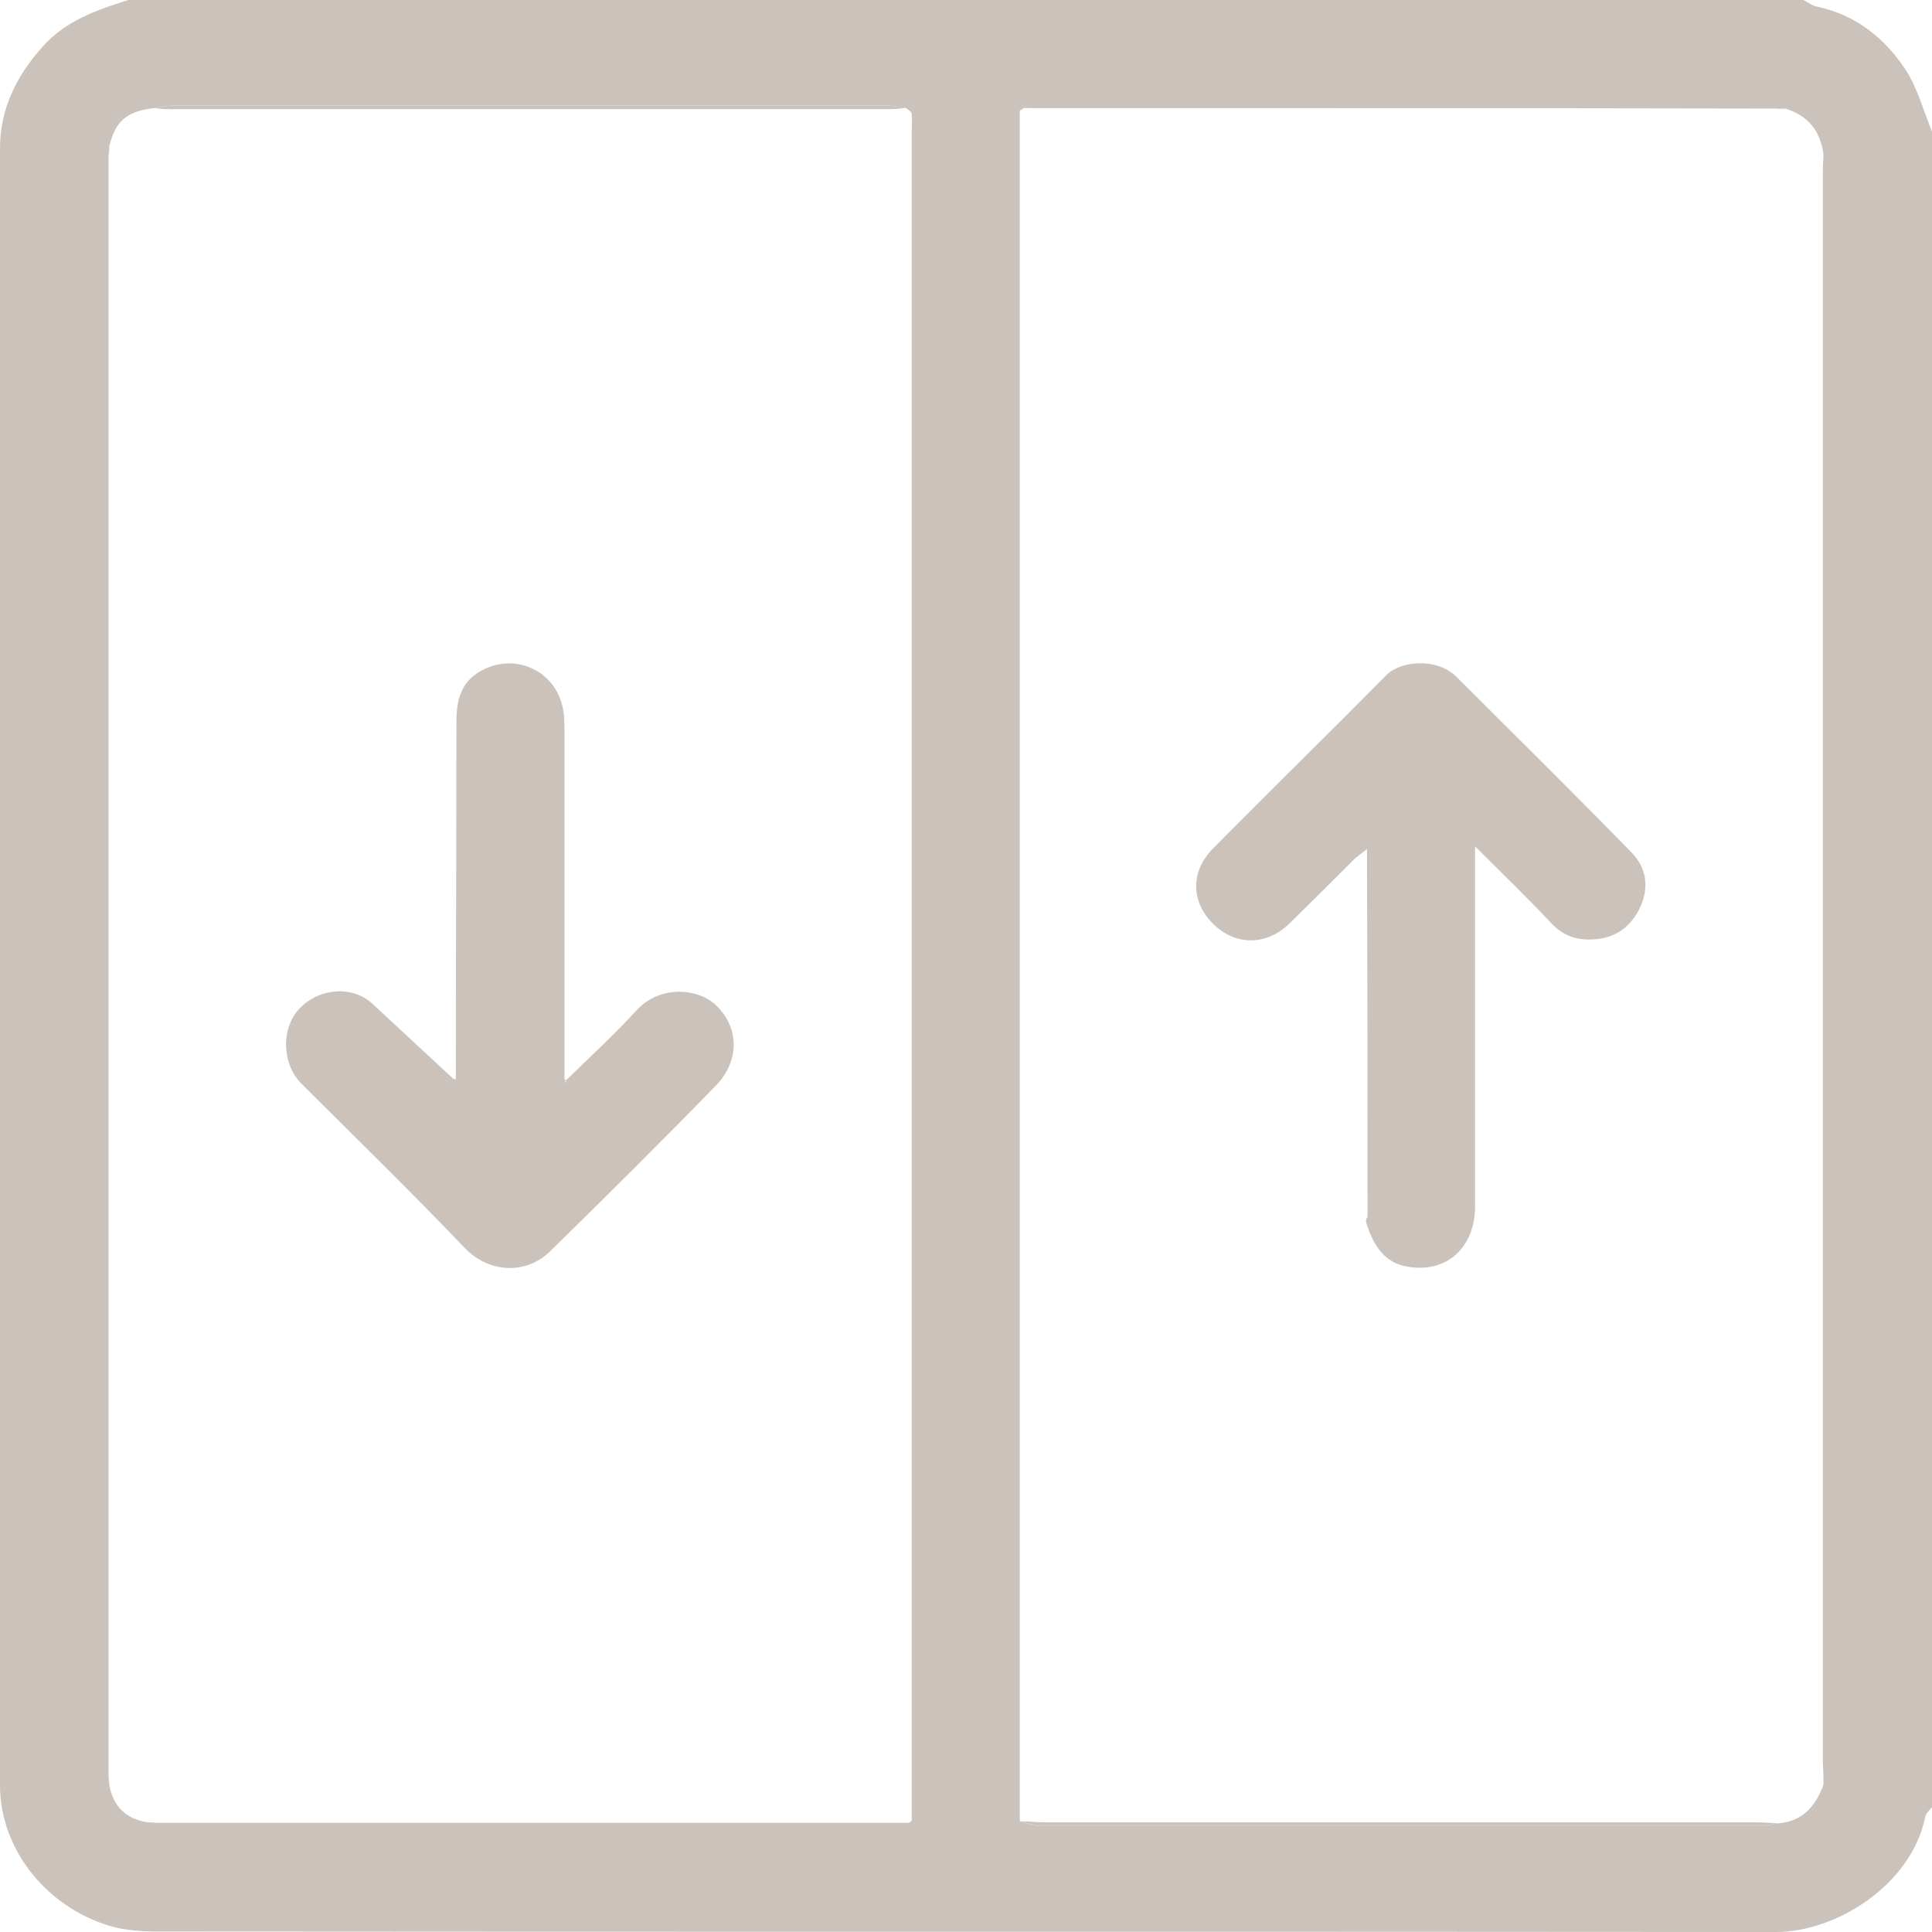 <svg xmlns="http://www.w3.org/2000/svg" width="30" height="30" viewBox="0 0 30 30" fill="none"><g clip-path="url(#clip0_1336_3)"><path d="M30 2.051V28.062C29.959 28.111 29.903 28.16 29.895 28.216C29.676 29.27 28.516 30 27.576 30C19.192 29.992 10.8 30 2.416 29.992C2.222 29.992 2.011 29.976 1.816 29.935C0.786 29.684 0 28.759 0 27.722C0 19.249 0 10.776 0 2.303C0 1.686 0.259 1.176 0.657 0.73C1.014 0.324 1.5 0.154 1.995 0H28.005C28.078 0.041 28.143 0.089 28.224 0.105C28.824 0.235 29.278 0.6 29.603 1.103C29.781 1.386 29.87 1.727 30 2.043V2.051ZM14.116 28.305C14.116 28.305 14.149 28.281 14.157 28.273V2.035C14.157 1.946 14.165 1.857 14.157 1.768C14.157 1.735 14.1 1.703 14.068 1.678C13.962 1.662 13.865 1.638 13.759 1.638H2.708C2.603 1.638 2.505 1.662 2.4 1.678C1.962 1.727 1.792 1.881 1.695 2.278C1.695 2.319 1.695 2.359 1.686 2.4C1.686 2.505 1.686 2.619 1.686 2.724V20.149C1.686 22.63 1.686 25.111 1.686 27.584C1.686 27.624 1.686 27.665 1.695 27.705C1.751 28.038 1.946 28.241 2.286 28.297C2.327 28.297 2.368 28.297 2.408 28.305C2.805 28.305 3.211 28.305 3.608 28.305C7.111 28.305 10.614 28.305 14.116 28.305ZM15.884 1.686C15.884 1.686 15.851 1.703 15.835 1.719V28.281C15.941 28.305 16.046 28.354 16.151 28.354C19.865 28.354 23.578 28.354 27.292 28.354C27.397 28.354 27.503 28.33 27.6 28.314C27.981 28.289 28.192 28.054 28.314 27.713C28.314 27.673 28.314 27.632 28.314 27.592C28.314 27.503 28.305 27.422 28.305 27.324V2.692C28.305 2.611 28.305 2.538 28.314 2.457V2.392C28.265 2.027 28.07 1.792 27.722 1.686H27.6C23.7 1.678 19.792 1.678 15.892 1.678L15.884 1.686Z" fill="#CBC3BB"></path><path d="M15.835 28.281C15.965 28.281 16.087 28.297 16.216 28.297H27.284C27.389 28.297 27.503 28.306 27.608 28.314C27.503 28.33 27.397 28.354 27.3 28.354H16.16C16.054 28.354 15.949 28.306 15.843 28.281H15.835Z" fill="#CBC3BB"></path><path d="M14.068 1.678C14.003 1.678 13.93 1.694 13.865 1.694H2.57C2.514 1.694 2.457 1.686 2.4 1.678C2.505 1.662 2.603 1.638 2.708 1.638H13.759C13.865 1.638 13.962 1.662 14.068 1.678Z" fill="#CBC3BB"></path><path d="M27.722 1.695C27.681 1.695 27.64 1.695 27.6 1.687C27.64 1.687 27.681 1.687 27.722 1.695Z" fill="#CBC3BB"></path><path d="M1.695 2.278C1.695 2.319 1.695 2.359 1.686 2.4C1.686 2.359 1.686 2.319 1.695 2.278Z" fill="#CBC3BB"></path><path d="M1.686 27.584C1.686 27.625 1.686 27.665 1.695 27.706C1.695 27.665 1.695 27.625 1.686 27.584Z" fill="#CBC3BB"></path><path d="M2.278 28.305C2.319 28.305 2.359 28.305 2.4 28.313C2.359 28.313 2.319 28.313 2.278 28.305Z" fill="#CBC3BB"></path><path d="M15.884 1.687C15.884 1.687 15.851 1.703 15.835 1.719C15.851 1.711 15.868 1.703 15.884 1.687Z" fill="#CBC3BB"></path><path d="M21.235 18.916C21.235 17.133 21.235 15.349 21.227 13.557V13.184C21.122 13.265 21.065 13.306 21.016 13.354C20.684 13.687 20.351 14.019 20.019 14.343C19.67 14.684 19.184 14.692 18.835 14.343C18.495 14.003 18.478 13.541 18.835 13.176C19.727 12.276 20.635 11.384 21.527 10.484C21.738 10.265 22.314 10.2 22.622 10.516C23.522 11.416 24.438 12.316 25.33 13.233C25.573 13.476 25.613 13.792 25.459 14.108C25.314 14.4 25.078 14.57 24.738 14.587C24.462 14.603 24.259 14.522 24.073 14.319C23.708 13.93 23.327 13.565 22.905 13.143V18.73C22.905 19.379 22.451 19.792 21.819 19.662C21.47 19.589 21.308 19.297 21.211 18.973C21.211 18.949 21.219 18.924 21.227 18.9L21.235 18.916Z" fill="#CBC3BB"></path><path d="M7.078 16.751C7.078 14.911 7.087 13.062 7.087 11.222C7.087 10.897 7.143 10.605 7.451 10.427C7.962 10.127 8.595 10.386 8.732 10.962C8.765 11.092 8.765 11.23 8.765 11.368C8.765 13.159 8.765 14.96 8.765 16.759C8.765 16.768 8.749 16.784 8.749 16.8C8.749 16.8 8.765 16.808 8.773 16.808C8.781 16.8 8.789 16.784 8.797 16.768C9.162 16.411 9.535 16.07 9.876 15.697C10.232 15.3 10.824 15.332 11.116 15.608C11.481 15.949 11.489 16.476 11.116 16.857C10.273 17.724 9.414 18.576 8.546 19.427C8.157 19.808 7.581 19.759 7.216 19.378C6.389 18.511 5.53 17.676 4.678 16.824C4.378 16.524 4.354 15.957 4.662 15.649C4.978 15.332 5.481 15.308 5.781 15.584C6.203 15.973 6.616 16.362 7.038 16.751C7.054 16.768 7.07 16.776 7.078 16.792C7.078 16.776 7.078 16.759 7.078 16.743V16.751Z" fill="#CBC3BB"></path><path d="M7.078 16.752C7.078 16.752 7.078 16.784 7.078 16.8C7.062 16.784 7.046 16.776 7.038 16.76C7.054 16.76 7.07 16.752 7.086 16.76L7.078 16.752Z" fill="#CBC3BB"></path><path d="M8.789 16.767C8.789 16.767 8.773 16.792 8.765 16.808H8.741C8.741 16.808 8.749 16.776 8.757 16.759H8.773L8.781 16.767H8.789Z" fill="#CBC3BB"></path></g><defs><clipPath id="clip0_1336_3"><rect width="30" height="30" fill="white"></rect></clipPath></defs></svg>